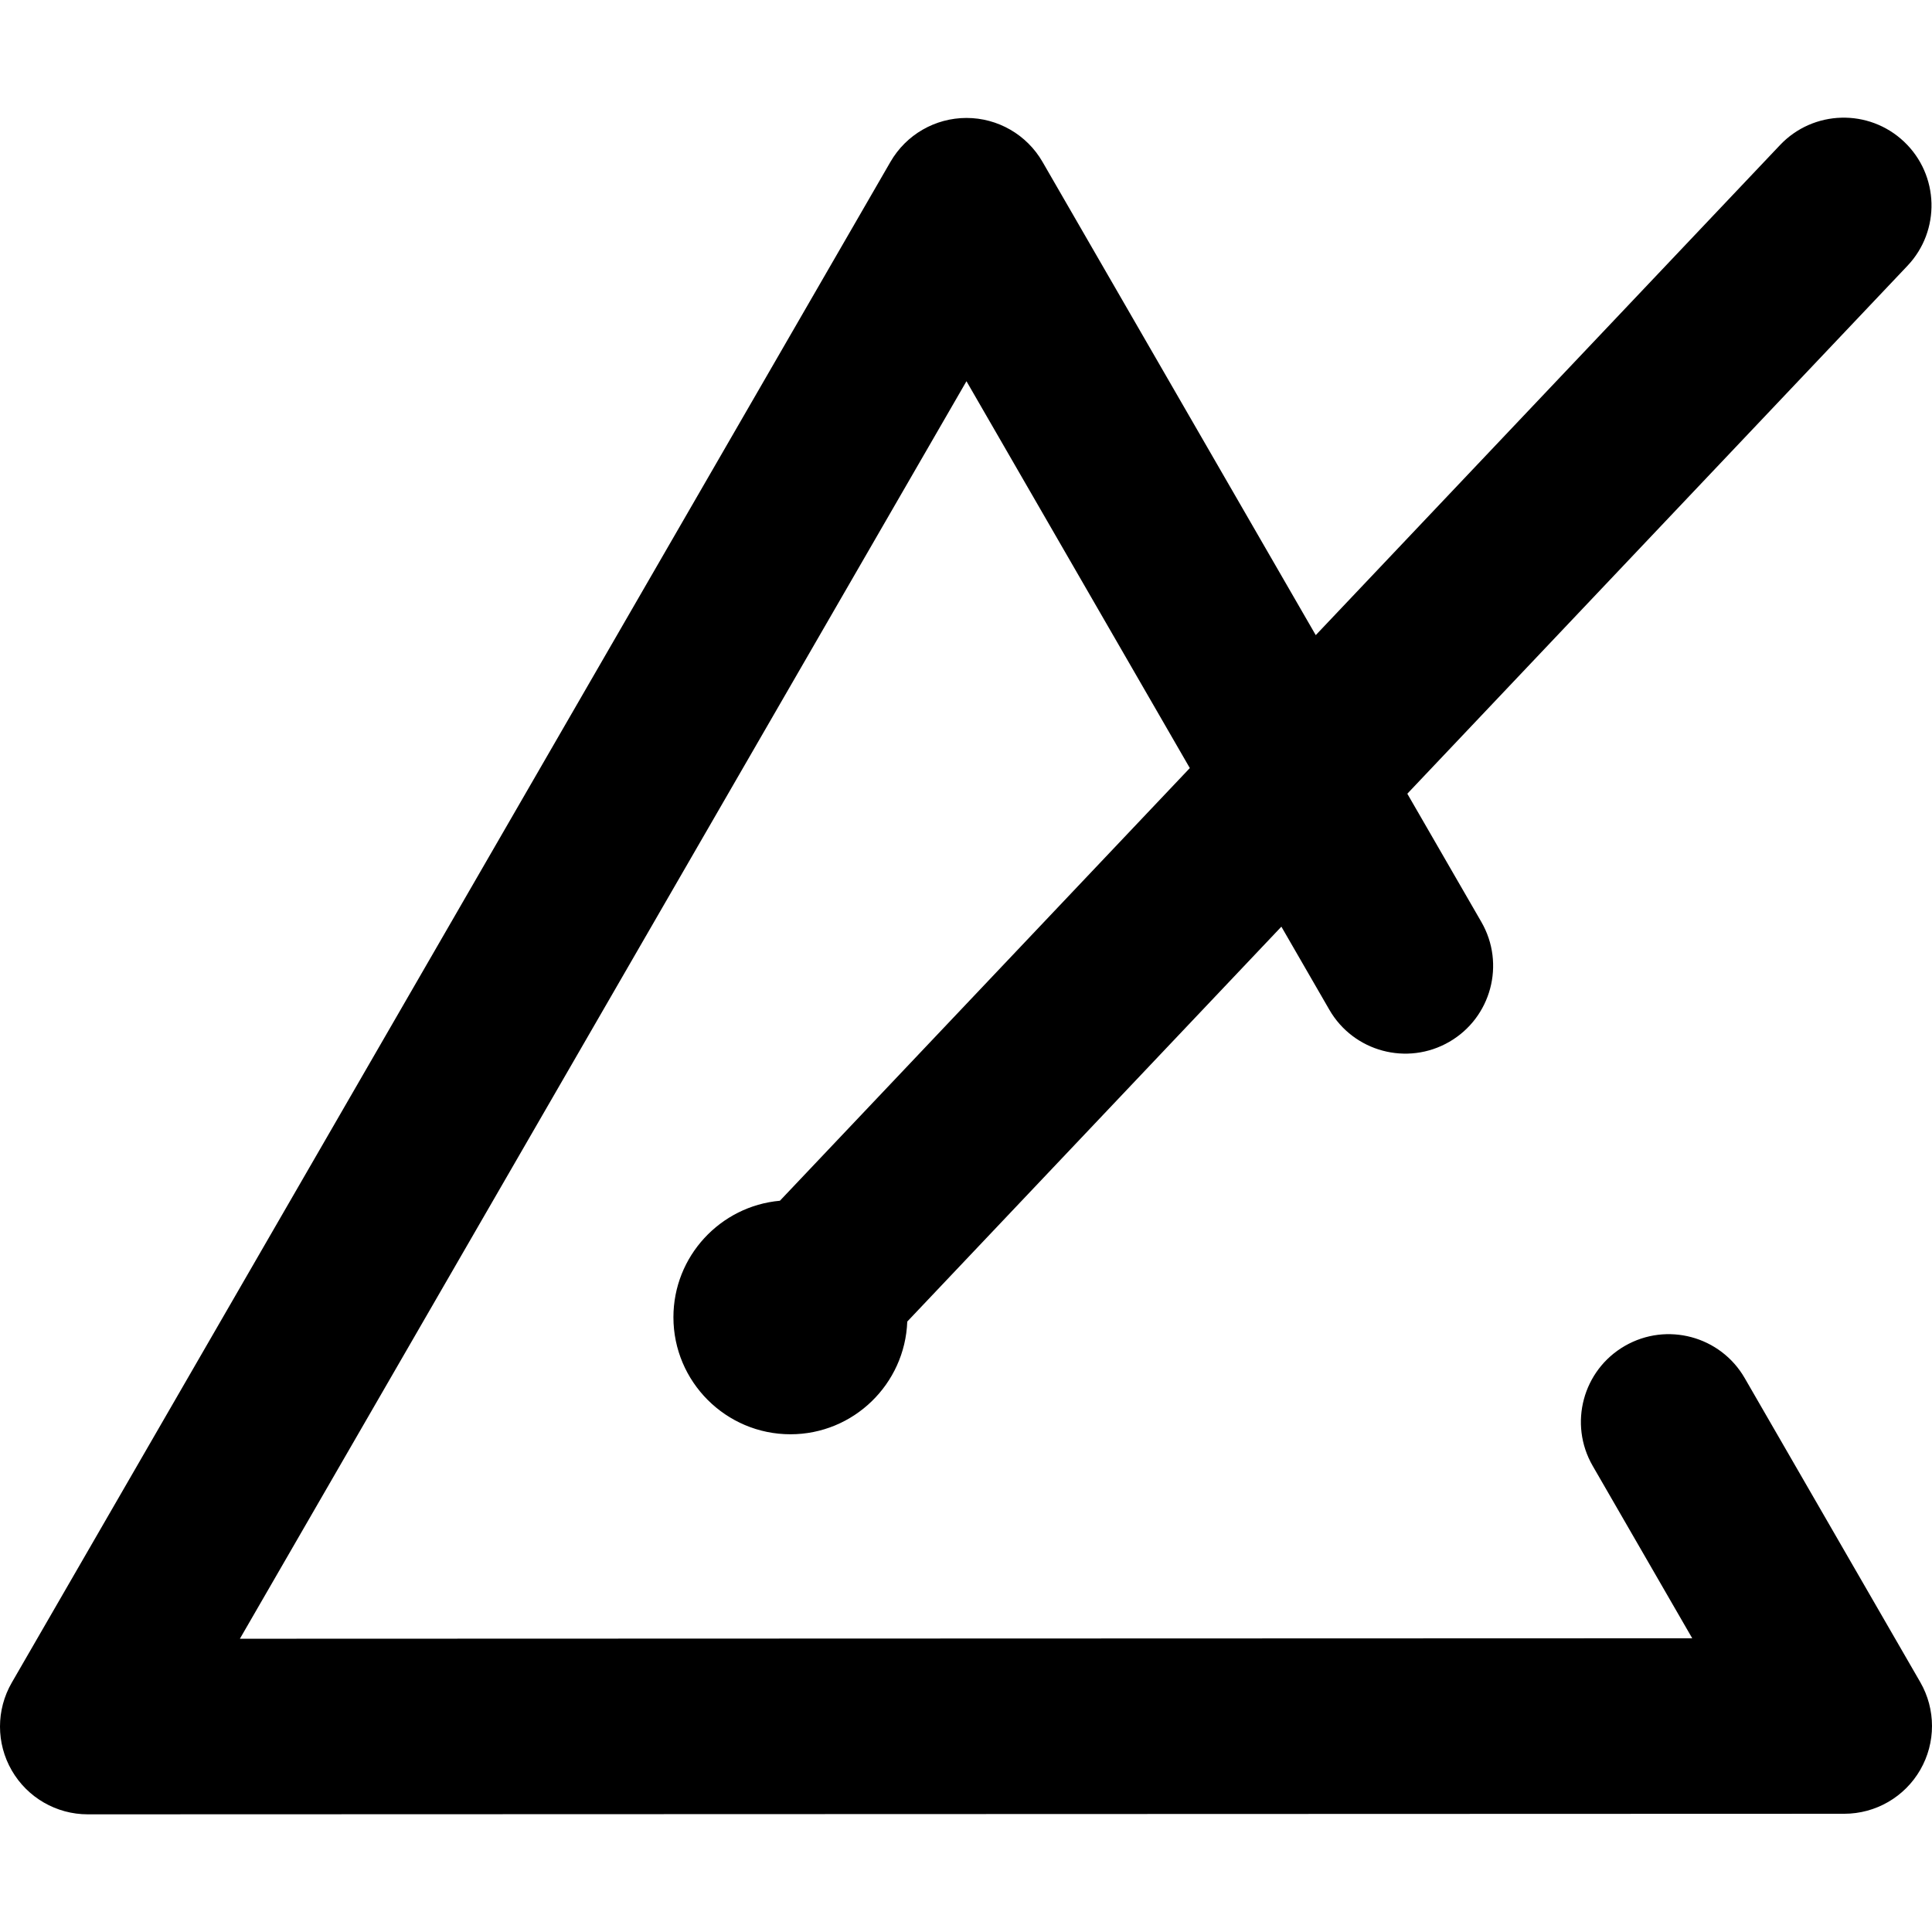 <?xml version="1.0" encoding="iso-8859-1"?>
<!-- Uploaded to: SVG Repo, www.svgrepo.com, Generator: SVG Repo Mixer Tools -->
<svg fill="#000000" height="800px" width="800px" version="1.1" id="Capa_1" xmlns="http://www.w3.org/2000/svg" xmlns:xlink="http://www.w3.org/1999/xlink" 
	 viewBox="0 0 512 512" xml:space="preserve">
<g>
	<g>
		<path d="M508.883,445.778l-46.522-80.577c-6.423-11.126-20.648-14.938-31.774-8.513c-11.125,6.423-14.937,20.649-8.513,31.774
			l26.384,45.698l-384.885,0.123l192.55-333.257l59.19,102.52L206.684,318.209c-15.794,1.419-28.22,14.715-28.22,30.873
			c0,17.101,13.913,31.015,31.014,31.015c16.714,0,30.346-13.301,30.956-29.869l99.144-104.652l12.711,22.017
			c6.423,11.126,20.649,14.938,31.774,8.513c11.125-6.423,14.937-20.649,8.513-31.774l-19.623-33.989l132.54-139.901
			c8.836-9.326,8.437-24.049-0.889-32.883c-9.328-8.836-24.05-8.438-32.885,0.889L348.687,168.316L276.271,42.888
			c-4.154-7.195-11.832-11.629-20.141-11.63c-0.002,0-0.002,0-0.003,0c-8.307,0-15.985,4.43-20.141,11.624L3.12,445.919
			c-4.159,7.198-4.161,16.069-0.003,23.267c4.156,7.197,11.834,11.63,20.144,11.63c0.002,0,0.005,0,0.008,0l465.478-0.149
			c8.309-0.002,15.986-4.437,20.139-11.634C513.039,461.839,513.038,452.973,508.883,445.778z"/>
	</g>
</g>
</svg>
